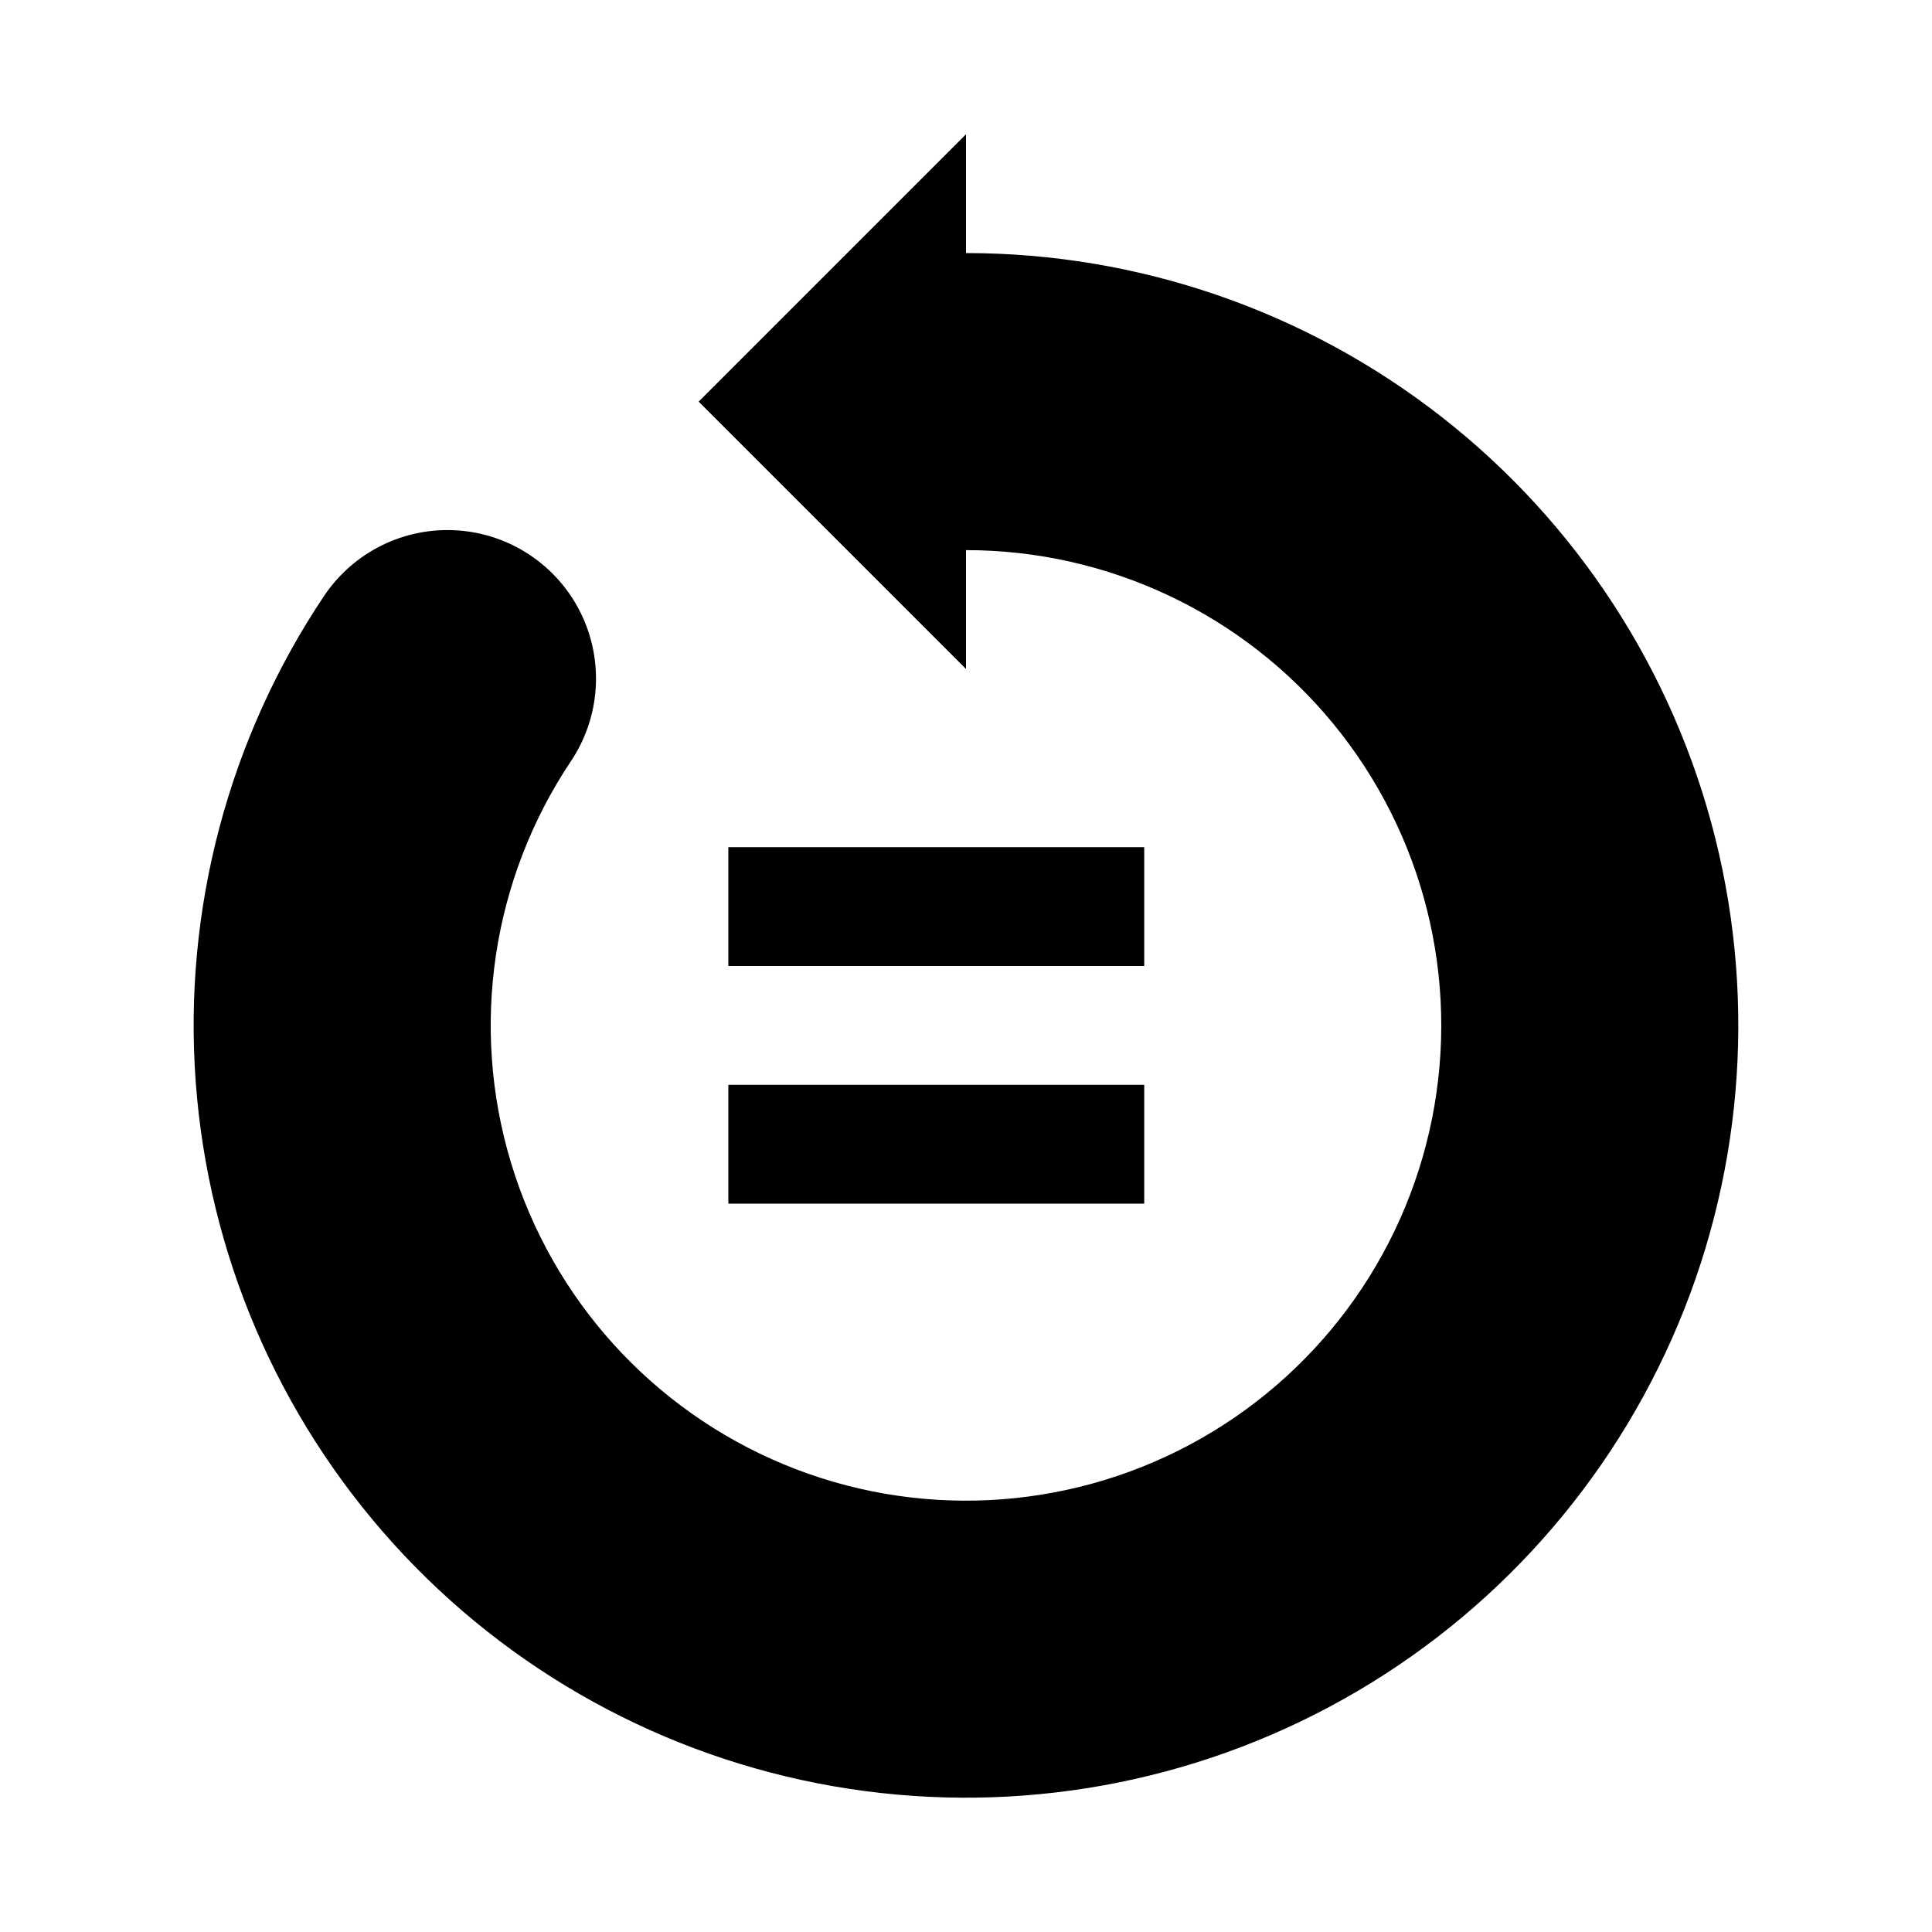 <?xml version="1.0" encoding="UTF-8"?>
<!-- Uploaded to: ICON Repo, www.svgrepo.com, Generator: ICON Repo Mixer Tools -->
<svg fill="#000000" width="800px" height="800px" version="1.1" viewBox="144 144 512 512" xmlns="http://www.w3.org/2000/svg">
 <g>
  <path d="m229.94 301.85c7.84-11.645 21.289-18.234 35.297-17.289 14.008 0.945 26.453 9.277 32.656 21.871 6.207 12.594 5.238 27.539-2.547 39.223-20.988 31.34-26.828 70.438-15.91 106.54s37.441 65.414 72.277 79.875c34.84 14.461 74.324 12.543 107.6-5.219s56.836-49.504 64.211-86.496c7.371-36.992-2.227-75.34-26.148-104.5-23.922-29.164-59.656-46.066-97.375-46.066v31.488l-70.848-70.848 70.848-70.848v31.488-0.004c45.637 0 89.965 15.254 125.94 43.336 35.977 28.082 61.531 67.387 72.609 111.66 11.078 44.273 7.039 90.977-11.473 132.69-18.512 41.719-50.434 76.051-90.695 97.543-40.258 21.492-86.547 28.91-131.51 21.078-44.961-7.832-86.016-30.465-116.64-64.305-30.625-33.844-49.055-76.945-52.371-122.46-3.316-45.516 8.676-90.836 34.074-128.76z"/>
  <path d="m447.23 368.51v31.488h-110.21v-31.488z"/>
  <path d="m447.23 431.49v31.488h-110.21v-31.488z"/>
 </g>
</svg>